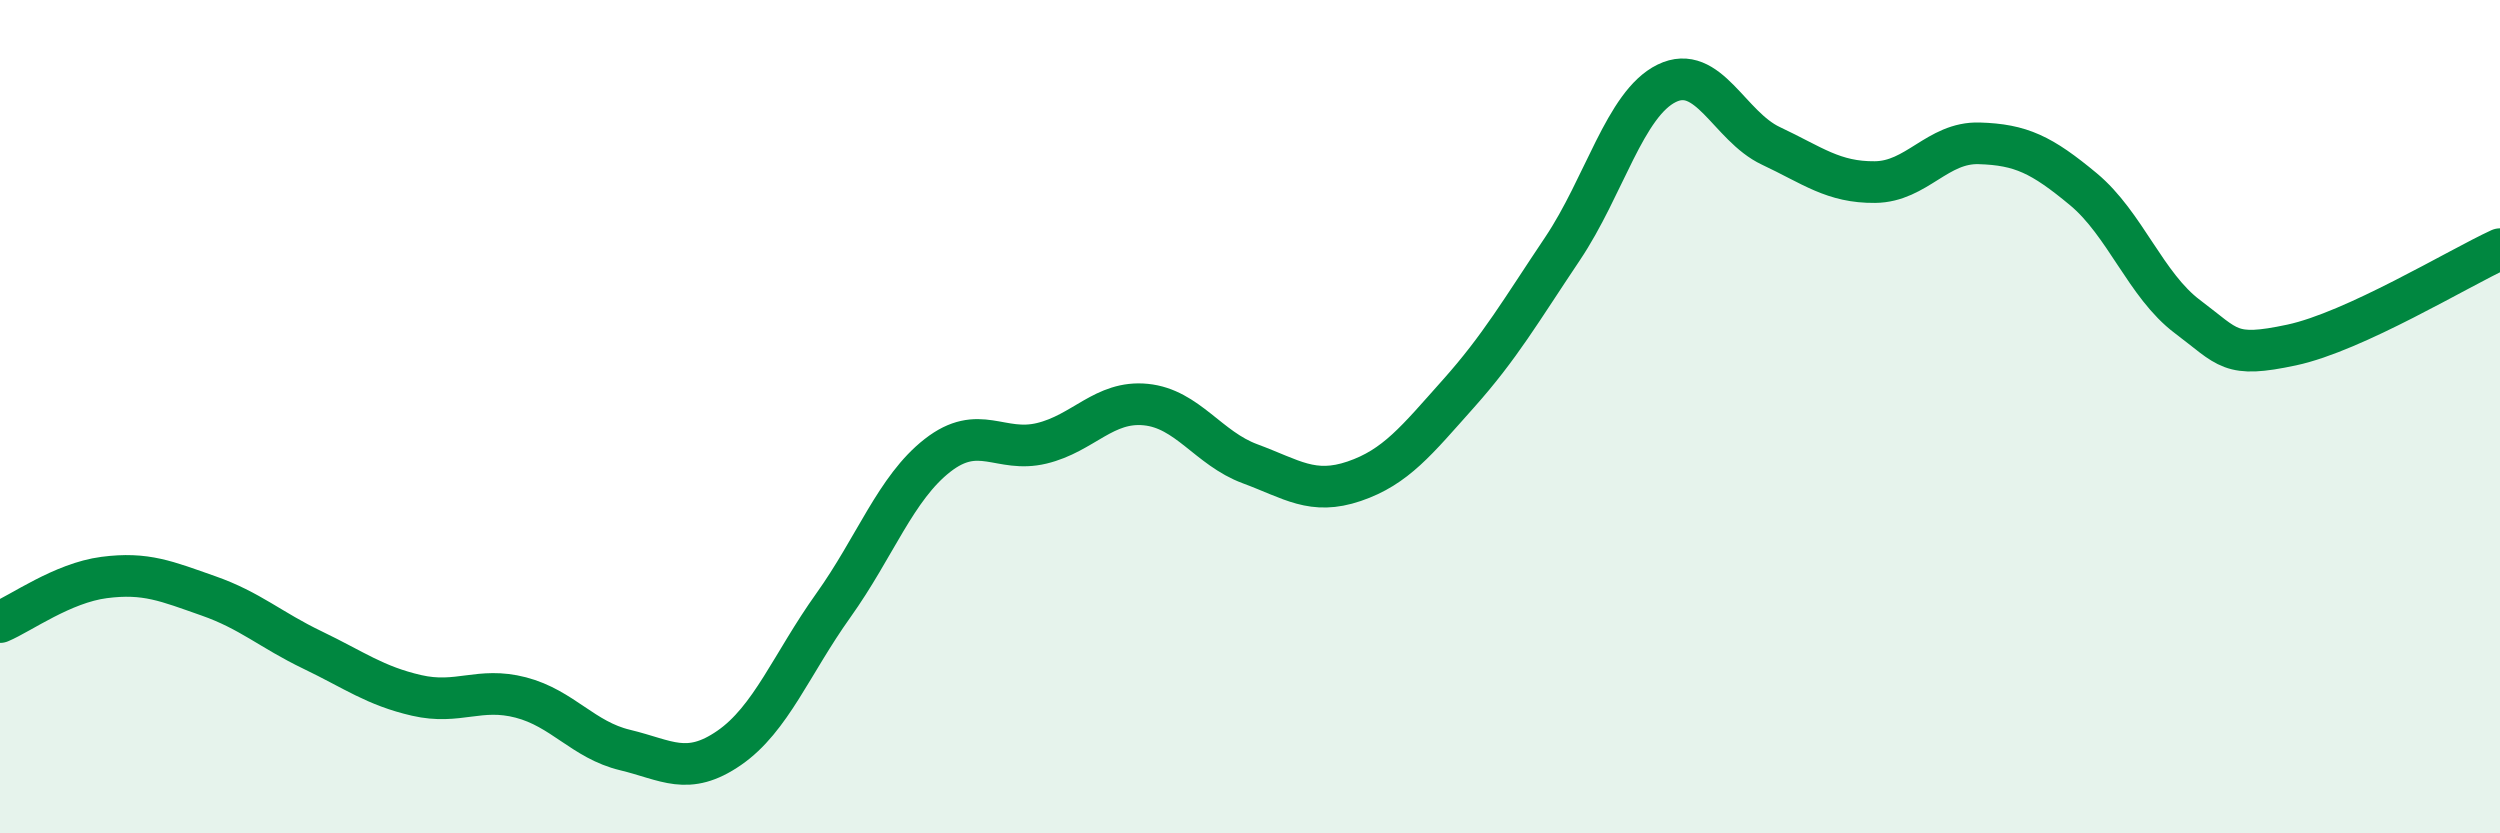 
    <svg width="60" height="20" viewBox="0 0 60 20" xmlns="http://www.w3.org/2000/svg">
      <path
        d="M 0,14.93 C 0.5,14.72 1.5,13.99 2.5,13.86 C 3.5,13.73 4,13.95 5,14.3 C 6,14.65 6.5,15.12 7.5,15.6 C 8.5,16.08 9,16.46 10,16.69 C 11,16.92 11.5,16.48 12.5,16.74 C 13.5,17 14,17.76 15,18 C 16,18.24 16.5,18.64 17.5,17.95 C 18.5,17.26 19,15.93 20,14.53 C 21,13.13 21.5,11.71 22.5,10.93 C 23.5,10.15 24,10.88 25,10.64 C 26,10.4 26.5,9.61 27.5,9.71 C 28.5,9.81 29,10.76 30,11.13 C 31,11.5 31.5,11.89 32.5,11.55 C 33.5,11.21 34,10.57 35,9.45 C 36,8.33 36.5,7.46 37.5,5.97 C 38.5,4.48 39,2.49 40,2 C 41,1.51 41.5,3.03 42.5,3.5 C 43.5,3.97 44,4.38 45,4.37 C 46,4.36 46.5,3.41 47.5,3.44 C 48.5,3.47 49,3.71 50,4.54 C 51,5.37 51.5,6.85 52.5,7.6 C 53.5,8.35 53.5,8.6 55,8.28 C 56.5,7.96 59,6.44 60,5.98L60 20L0 20Z"
        fill="#008740"
        opacity="0.1"
        stroke-linecap="round"
        stroke-linejoin="round"
      />
      <path
        d="M 0,14.93 C 0.5,14.72 1.5,13.99 2.5,13.86 C 3.5,13.73 4,13.95 5,14.3 C 6,14.65 6.5,15.12 7.5,15.6 C 8.5,16.08 9,16.46 10,16.69 C 11,16.92 11.5,16.48 12.5,16.74 C 13.5,17 14,17.76 15,18 C 16,18.24 16.5,18.64 17.5,17.95 C 18.5,17.26 19,15.93 20,14.53 C 21,13.13 21.5,11.71 22.5,10.93 C 23.5,10.15 24,10.88 25,10.64 C 26,10.4 26.5,9.61 27.5,9.71 C 28.5,9.81 29,10.76 30,11.13 C 31,11.5 31.5,11.89 32.5,11.55 C 33.5,11.21 34,10.57 35,9.45 C 36,8.33 36.5,7.46 37.5,5.97 C 38.5,4.48 39,2.49 40,2 C 41,1.51 41.5,3.03 42.5,3.5 C 43.5,3.97 44,4.38 45,4.37 C 46,4.36 46.5,3.41 47.5,3.44 C 48.5,3.47 49,3.71 50,4.54 C 51,5.37 51.5,6.85 52.5,7.6 C 53.5,8.35 53.5,8.6 55,8.28 C 56.5,7.96 59,6.44 60,5.98"
        stroke="#008740"
        stroke-width="1"
        fill="none"
        stroke-linecap="round"
        stroke-linejoin="round"
      />
    </svg>
  
